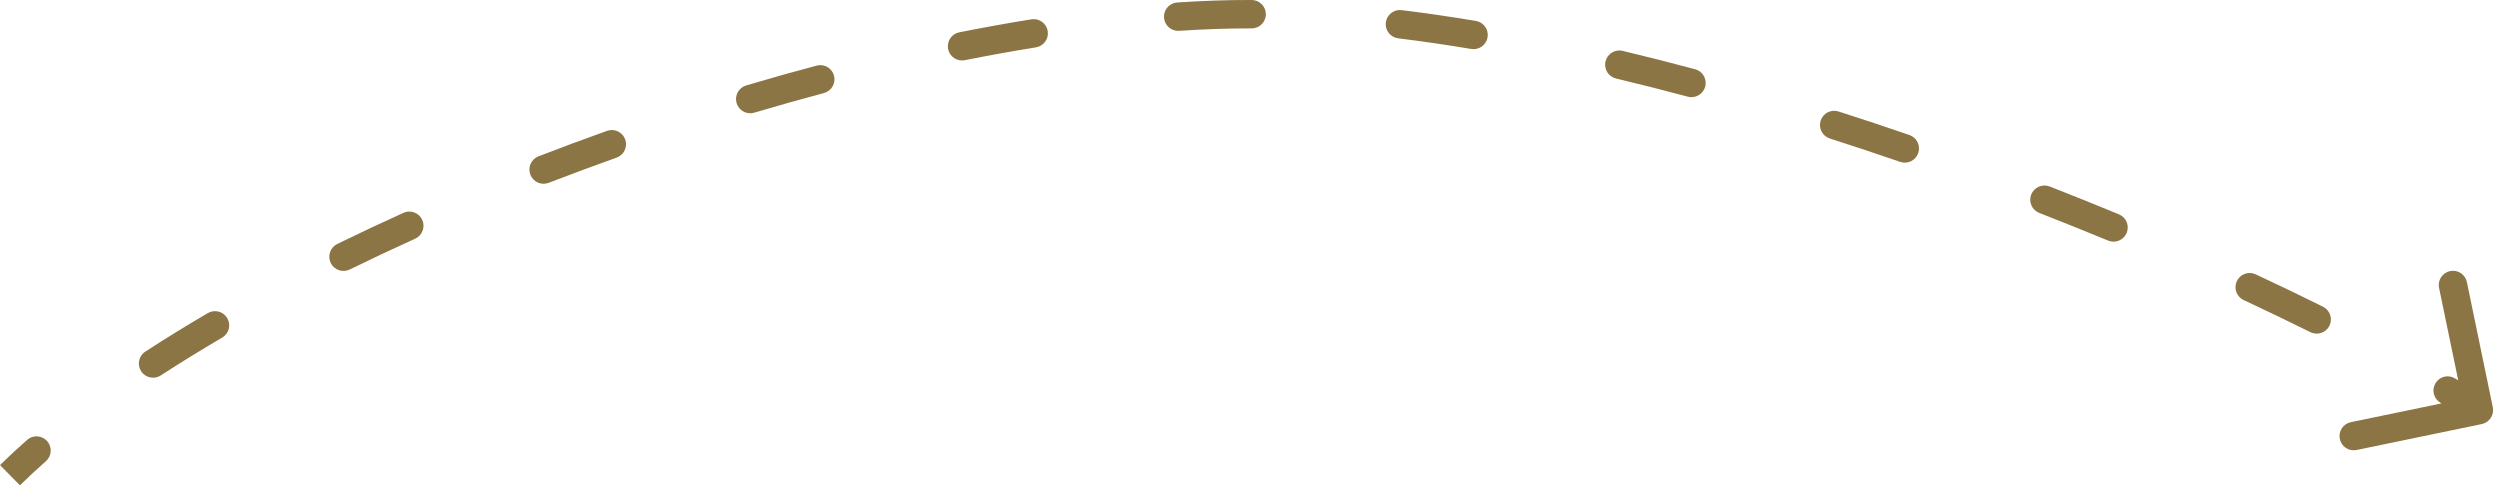 <svg xmlns="http://www.w3.org/2000/svg" width="176" height="35" viewBox="0 0 176 35" fill="none"><path d="M85.5 1.041L85.536 2.041L85.5 1.041ZM174.718 29.854C175.258 29.742 175.606 29.213 175.494 28.672L173.669 19.859C173.557 19.319 173.027 18.971 172.487 19.083C171.946 19.195 171.598 19.724 171.71 20.265L173.333 28.099L165.499 29.721C164.958 29.833 164.611 30.362 164.723 30.903C164.835 31.444 165.364 31.792 165.905 31.68L174.718 29.854ZM3.232 32.468C3.647 32.103 3.687 31.471 3.322 31.057C2.957 30.642 2.326 30.602 1.911 30.967L2.572 31.717L3.232 32.468ZM10.229 24.754C9.766 25.055 9.635 25.674 9.936 26.137C10.237 26.6 10.857 26.731 11.32 26.43L10.774 25.592L10.229 24.754ZM15.642 23.767C16.119 23.489 16.279 22.876 16.001 22.399C15.722 21.923 15.11 21.762 14.633 22.041L15.137 22.904L15.642 23.767ZM23.742 17.176C23.246 17.419 23.041 18.018 23.284 18.514C23.527 19.01 24.126 19.215 24.622 18.972L24.182 18.074L23.742 17.176ZM29.227 16.805C29.731 16.578 29.954 15.986 29.727 15.482C29.499 14.979 28.907 14.755 28.404 14.983L28.816 15.894L29.227 16.805ZM37.91 11.005C37.395 11.204 37.139 11.783 37.338 12.298C37.537 12.813 38.116 13.07 38.631 12.87L38.271 11.938L37.91 11.005ZM43.409 11.096C43.929 10.911 44.2 10.339 44.015 9.819C43.83 9.299 43.258 9.027 42.737 9.212L43.073 10.154L43.409 11.096ZM52.53 6.015C52.001 6.172 51.699 6.729 51.856 7.258C52.013 7.788 52.57 8.089 53.099 7.932L52.815 6.974L52.53 6.015ZM58.006 6.551C58.539 6.409 58.857 5.861 58.715 5.327C58.573 4.794 58.025 4.476 57.492 4.618L57.749 5.584L58.006 6.551ZM67.532 2.275C66.99 2.383 66.639 2.91 66.746 3.451C66.854 3.993 67.381 4.345 67.922 4.237L67.727 3.256L67.532 2.275ZM72.931 3.334C73.476 3.247 73.847 2.734 73.76 2.188C73.672 1.643 73.159 1.272 72.614 1.36L72.772 2.347L72.931 3.334ZM82.878 0.174C82.327 0.21 81.91 0.686 81.946 1.237C81.982 1.788 82.458 2.206 83.009 2.17L82.944 1.172L82.878 0.174ZM88.112 2C88.665 2.003 89.114 1.557 89.116 1.004C89.118 0.452 88.672 0.003 88.12 0L88.116 1L88.112 2ZM98.676 0.713C98.128 0.646 97.629 1.035 97.561 1.584C97.494 2.132 97.884 2.631 98.432 2.698L98.554 1.706L98.676 0.713ZM103.575 3.447C104.12 3.538 104.635 3.17 104.726 2.625C104.817 2.08 104.45 1.565 103.905 1.474L103.74 2.46L103.575 3.447ZM114.232 3.581C113.695 3.453 113.155 3.785 113.028 4.323C112.9 4.86 113.232 5.399 113.769 5.527L114 4.554L114.232 3.581ZM118.821 6.806C119.355 6.949 119.903 6.632 120.046 6.099C120.189 5.565 119.872 5.017 119.339 4.874L119.08 5.84L118.821 6.806ZM129.431 7.847C128.905 7.678 128.342 7.968 128.174 8.494C128.006 9.02 128.296 9.583 128.821 9.751L129.126 8.799L129.431 7.847ZM133.773 11.396C134.295 11.576 134.864 11.298 135.044 10.776C135.223 10.253 134.946 9.684 134.423 9.505L134.098 10.45L133.773 11.396ZM144.293 13.128C143.779 12.928 143.199 13.182 142.998 13.696C142.797 14.211 143.052 14.791 143.566 14.991L143.93 14.06L144.293 13.128ZM148.411 16.938C148.922 17.149 149.506 16.907 149.718 16.397C149.929 15.886 149.686 15.301 149.176 15.09L148.794 16.014L148.411 16.938ZM158.8 19.312C158.299 19.079 157.704 19.296 157.471 19.797C157.238 20.297 157.455 20.892 157.955 21.125L158.378 20.219L158.8 19.312ZM162.65 23.384C163.145 23.63 163.745 23.429 163.991 22.935C164.237 22.44 164.036 21.84 163.542 21.594L163.096 22.489L162.65 23.384ZM172.832 26.637C172.359 26.351 171.744 26.503 171.459 26.976C171.173 27.448 171.325 28.063 171.798 28.349L172.315 27.492L172.832 26.637ZM0.702 33.455L1.404 34.167C1.976 33.604 2.586 33.037 3.232 32.468L2.572 31.717L1.911 30.967C1.238 31.558 0.601 32.151 0 32.743L0.702 33.455ZM10.774 25.592L11.32 26.43C12.693 25.537 14.137 24.648 15.642 23.767L15.137 22.904L14.633 22.041C13.102 22.936 11.631 23.841 10.229 24.754L10.774 25.592ZM24.182 18.074L24.622 18.972C26.123 18.237 27.661 17.514 29.227 16.805L28.816 15.894L28.404 14.983C26.819 15.7 25.263 16.431 23.742 17.176L24.182 18.074ZM38.271 11.938L38.631 12.87C40.209 12.261 41.803 11.669 43.409 11.096L43.073 10.154L42.737 9.212C41.115 9.791 39.504 10.389 37.91 11.005L38.271 11.938ZM52.815 6.974L53.099 7.932C54.735 7.447 56.372 6.986 58.006 6.551L57.749 5.584L57.492 4.618C55.839 5.058 54.183 5.524 52.53 6.015L52.815 6.974ZM67.727 3.256L67.922 4.237C69.609 3.901 71.28 3.599 72.931 3.334L72.772 2.347L72.614 1.36C70.937 1.629 69.242 1.935 67.532 2.275L67.727 3.256ZM82.944 1.172L83.009 2.17C83.862 2.114 84.705 2.071 85.536 2.041L85.5 1.041L85.464 0.042C84.612 0.073 83.75 0.117 82.878 0.174L82.944 1.172ZM85.5 1.041L85.536 2.041C86.381 2.01 87.24 1.997 88.112 2L88.116 1L88.12 0C87.222 -0.003 86.337 0.011 85.464 0.042L85.5 1.041ZM98.554 1.706L98.432 2.698C100.122 2.906 101.838 3.157 103.575 3.447L103.74 2.46L103.905 1.474C102.141 1.179 100.396 0.924 98.676 0.713L98.554 1.706ZM114 4.554L113.769 5.527C115.448 5.927 117.134 6.354 118.821 6.806L119.08 5.84L119.339 4.874C117.634 4.418 115.931 3.986 114.232 3.581L114 4.554ZM129.126 8.799L128.821 9.751C130.483 10.283 132.136 10.833 133.773 11.396L134.098 10.45L134.423 9.505C132.773 8.937 131.107 8.383 129.431 7.847L129.126 8.799ZM143.93 14.06L143.566 14.991C145.213 15.634 146.83 16.284 148.411 16.938L148.794 16.014L149.176 15.09C147.582 14.431 145.952 13.776 144.293 13.128L143.93 14.06ZM158.378 20.219L157.955 21.125C159.591 21.887 161.16 22.642 162.65 23.384L163.096 22.489L163.542 21.594C162.035 20.844 160.451 20.081 158.8 19.312L158.378 20.219ZM172.315 27.492L171.798 28.349C172.578 28.82 173.302 29.275 173.966 29.711L174.515 28.875L175.064 28.039C174.376 27.587 173.63 27.119 172.832 26.637L172.315 27.492Z" fill="#8C7545"></path></svg>